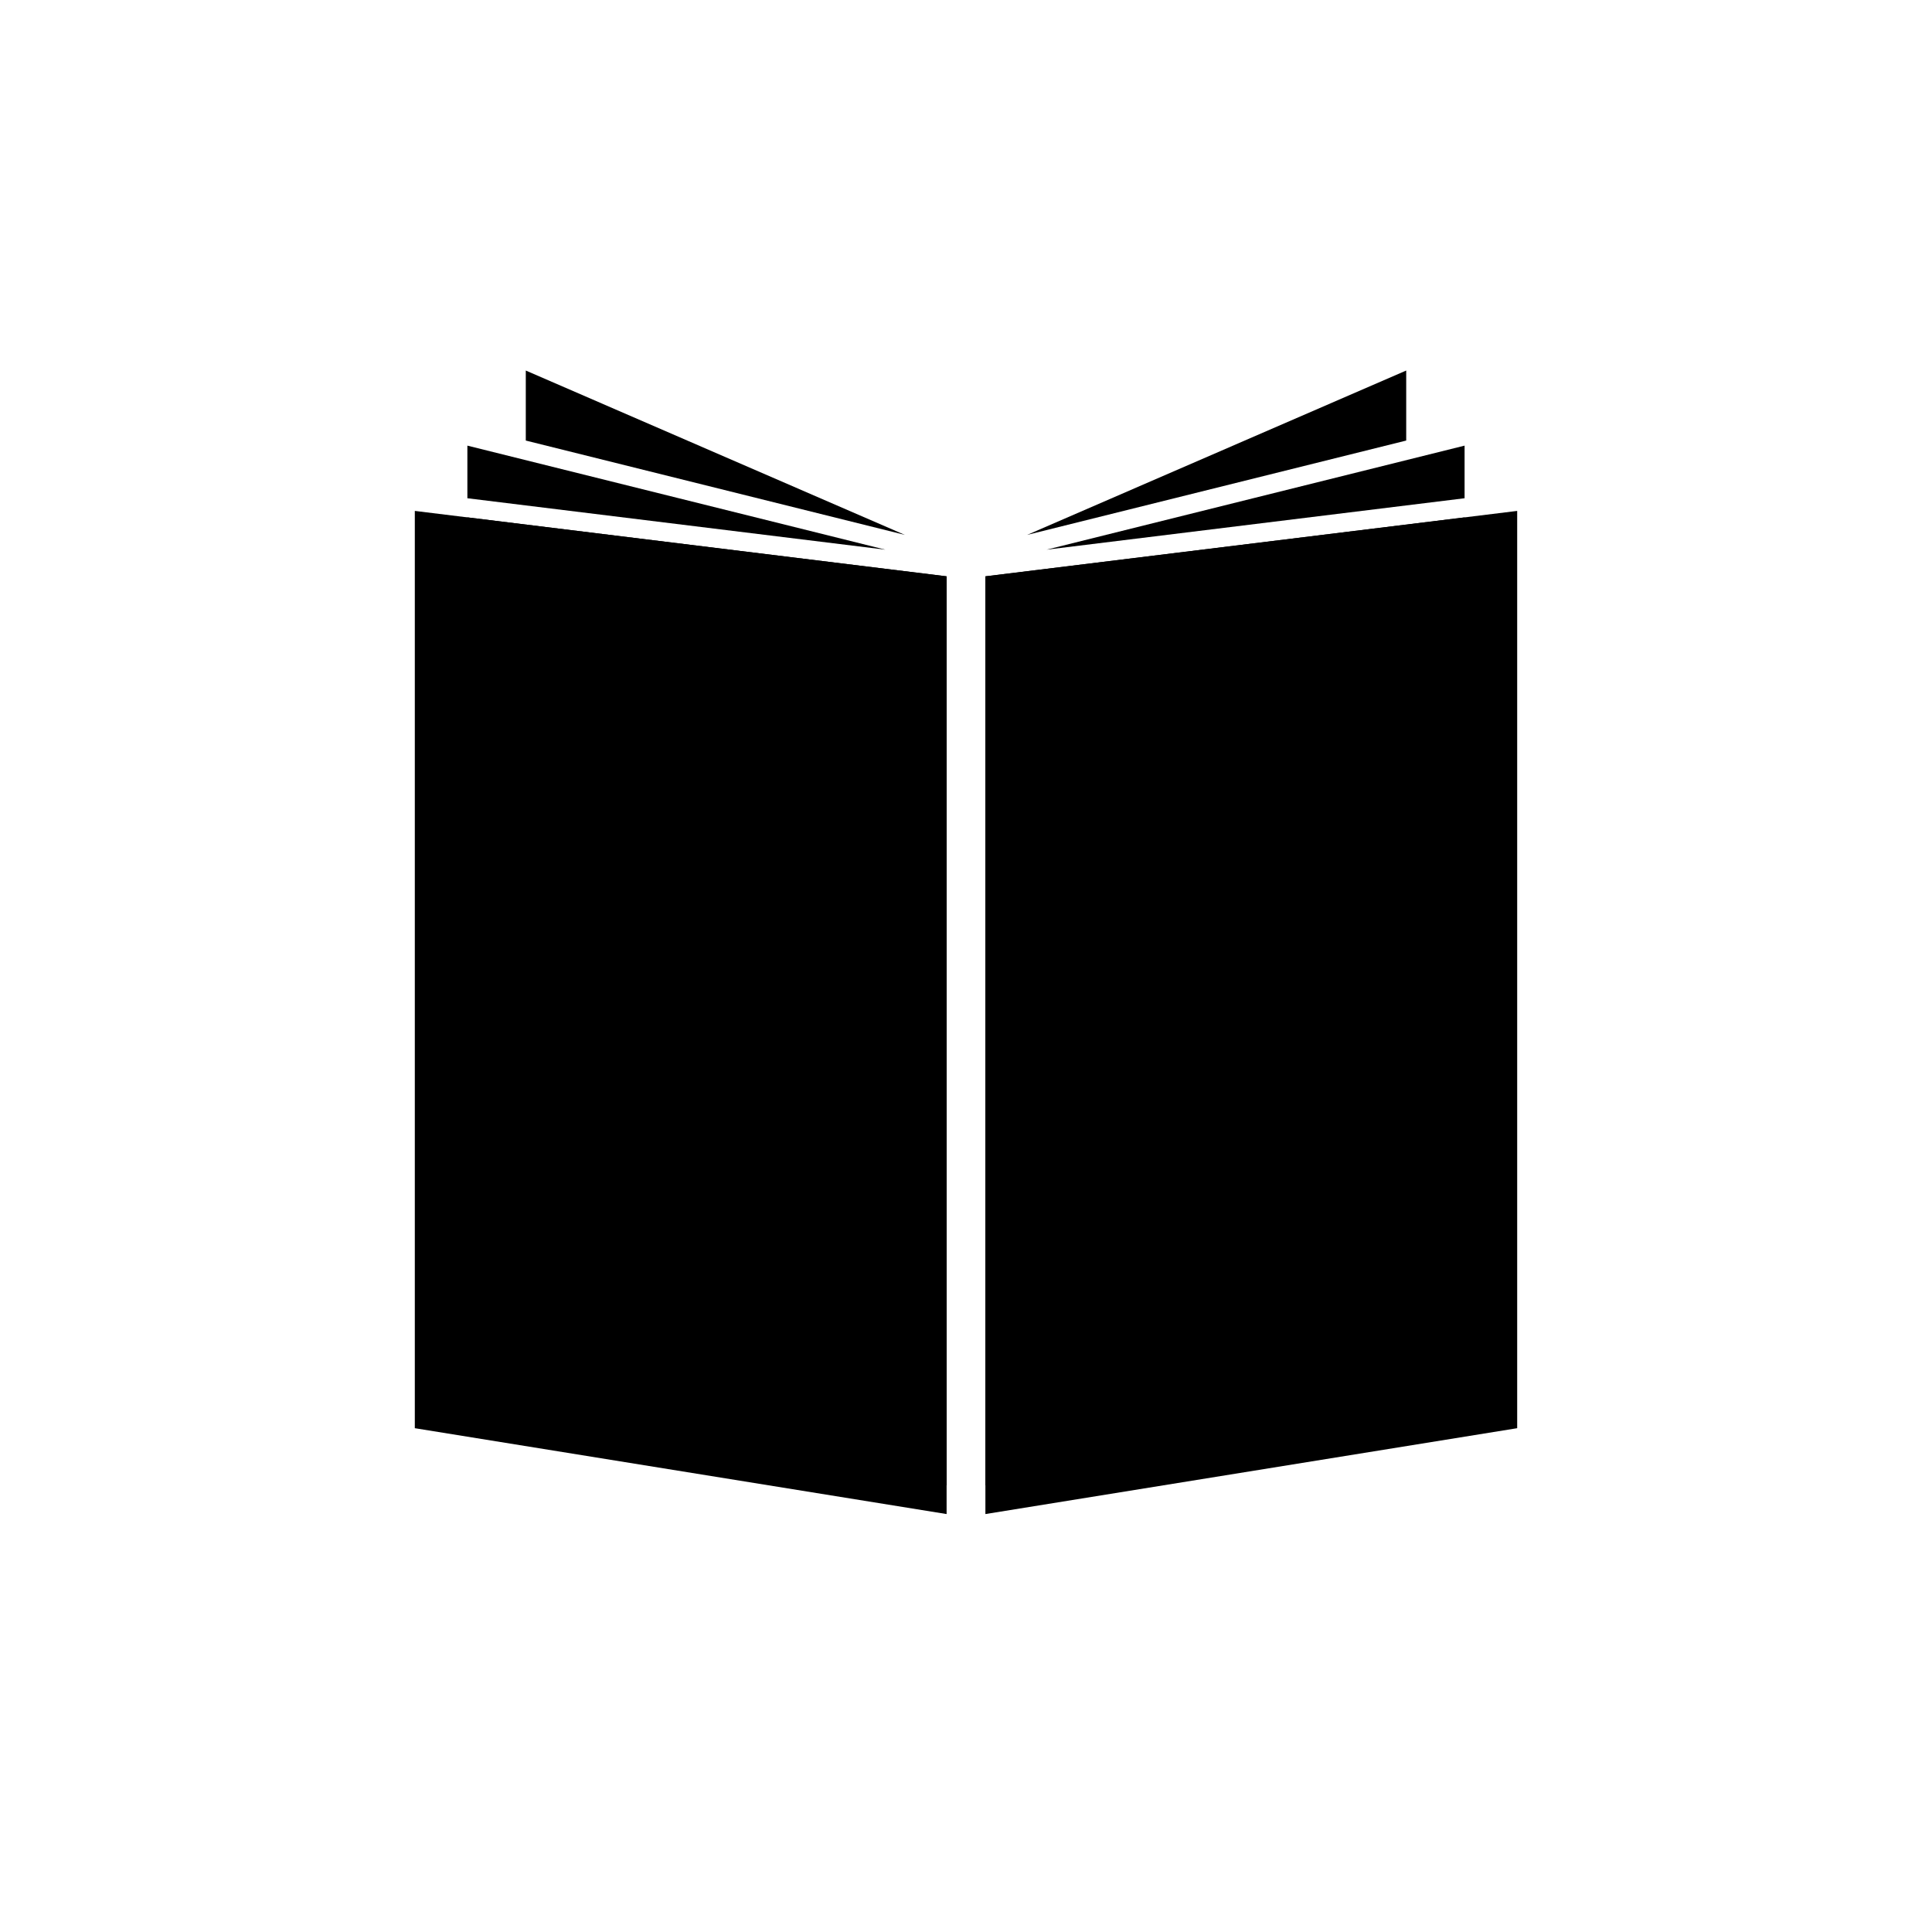 <?xml version="1.0" encoding="UTF-8"?>
<!-- Uploaded to: ICON Repo, www.svgrepo.com, Generator: ICON Repo Mixer Tools -->
<svg fill="#000000" width="800px" height="800px" version="1.1" viewBox="144 144 512 512" xmlns="http://www.w3.org/2000/svg">
 <g>
  <path d="m516.66 260.75v-18.555l-100.46 43.559z"/>
  <path d="m405.14 537.64 126.99-21.578v-234.95l-126.99 15.625z"/>
  <path d="m532.13 276.04v-13.945l-110.79 27.574z"/>
  <path d="m405.14 545.24 140.93-22.754v-243.09l-140.93 17.336z"/>
  <path d="m283.34 260.75v-18.555l100.46 43.559z"/>
  <path d="m394.86 537.64-126.99-21.578v-234.95l126.99 15.625z"/>
  <path d="m267.86 276.04v-13.945l110.79 27.574z"/>
  <path d="m394.86 545.24-140.93-22.754v-243.09l140.93 17.336z"/>
 </g>
</svg>